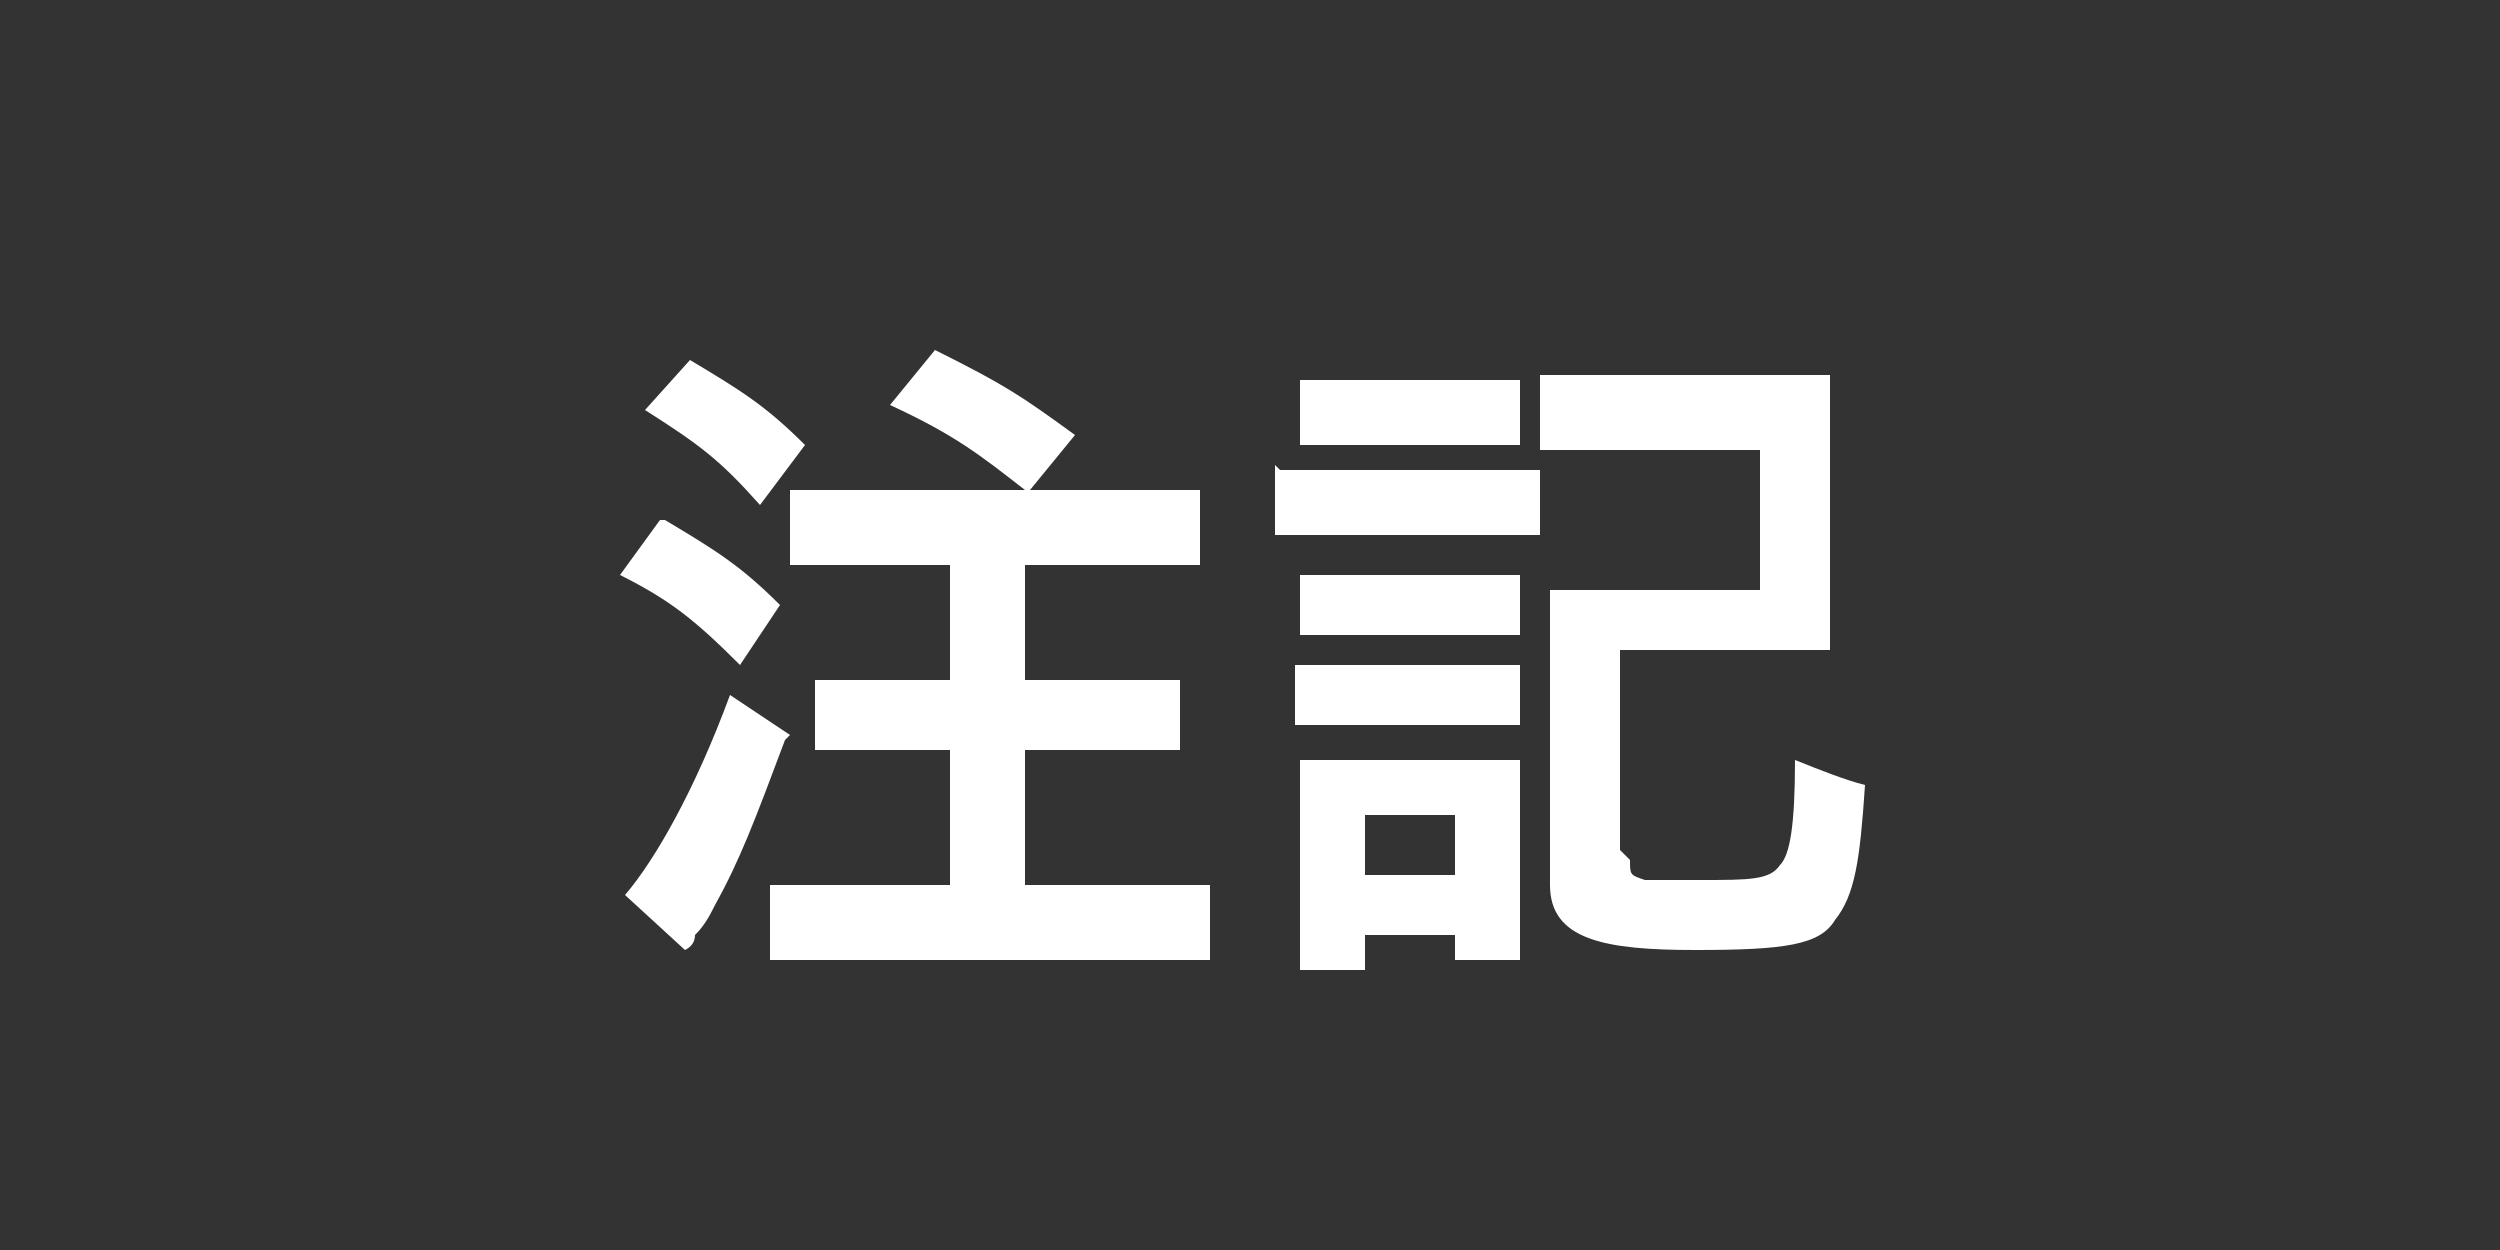 <?xml version="1.0" encoding="UTF-8"?>
<svg  viewBox="0 0 50 25" width="50" xmlns="http://www.w3.org/2000/svg">
  <rect x="0" y="0" width="50" height="25" fill="#333333" stroke="none"/>
  <defs>
    <style>
      .cls-1 {
        fill: #fff;
      }
    </style>
  </defs>
  <path class="cls-1" d="m13.3,10.4c1,.6,1.5.9,2.3,1.7l-.8,1.2c-.9-.9-1.4-1.3-2.4-1.8l.8-1.1Zm2.4,4.4c-.6,1.6-.9,2.4-1.4,3.3-.1.2-.2.4-.4.6q0,.2-.2.3l-1.2-1.1c.6-.7,1.4-2.1,2.1-4l1.2.8Zm-1.9-7.6c1,.6,1.5.9,2.3,1.7l-.9,1.2c-.8-.9-1.2-1.2-2.3-1.9l.9-1Zm6.7,2.6c-.9-.7-1.4-1.1-2.7-1.7l.9-1.1c1.4.7,1.7.9,2.8,1.7l-.9,1.1h1.9c.7,0,1,0,1.5,0v1.5c-.4,0-.9,0-1.5,0h-2v2.3h1.7c.6,0,1.1,0,1.4,0v1.4c-.4,0-.9,0-1.4,0h-1.7v2.7h2.2c.6,0,1.2,0,1.5,0v1.5c-.4,0-.9,0-1.5,0h-5.7c-.6,0-1.2,0-1.6,0v-1.5c.4,0,1,0,1.6,0h2v-2.7h-1.3c-.5,0-1,0-1.4,0v-1.4c.4,0,.9,0,1.4,0h1.3v-2.3h-1.7c-.7,0-1,0-1.5,0v-1.5c.4,0,.8,0,1.5,0h3.1Z"/>
  <path class="cls-1" d="m25.6,9.4c.3,0,.6,0,1,0h3.2c.5,0,.8,0,1,0v1.3c-.3,0-.5,0-1,0h-3.3c-.5,0-.7,0-1,0v-1.4Zm.4-1.8c.4,0,.6,0,1.1,0h2.2c.5,0,.7,0,1.1,0v1.3c-.4,0-.6,0-1.1,0h-2.2c-.5,0-.8,0-1.1,0v-1.3Zm0,11.8c0-.4,0-.8,0-1.3v-1.9c0-.4,0-.7,0-1,.3,0,.5,0,1,0h2.5c.5,0,.6,0,.9,0,0,.3,0,.5,0,.9v2.2c0,.3,0,.7,0,.9h-1.3v-.5h-1.8v.7h-1.4Zm0-7.9c.3,0,.4,0,.9,0h2.7c.4,0,.6,0,.8,0v1.2c-.3,0-.4,0-.8,0h-2.7c-.4,0-.6,0-.9,0v-1.2Zm0,1.8c.3,0,.4,0,.9,0h2.7c.4,0,.6,0,.8,0v1.2c-.3,0-.4,0-.9,0h-2.7c-.4,0-.6,0-.9,0v-1.2h0Zm1.3,4.2h1.8v-1.2h-1.8v1.2Zm5.3-.3c0,.3,0,.3.3.4.2,0,.6,0,1.1,0,1,0,1.4,0,1.6-.3.2-.2.3-.8.3-2.1.5.2,1,.4,1.4.5-.1,1.5-.2,2.2-.6,2.7-.3.5-1,.6-2.8.6s-2.9-.2-2.9-1.3v-4.6c0-.6,0-.9,0-1.3.4,0,.7,0,1.3,0h2.9v-2.8h-3c-.6,0-1,0-1.4,0v-1.5c.4,0,.8,0,1.4,0h3.1c.6,0,1,0,1.3,0,0,.5,0,.7,0,1.3v2.9c0,.6,0,.9,0,1.3-.4,0-.7,0-1.3,0h-2.9v4Z"/>
</svg>